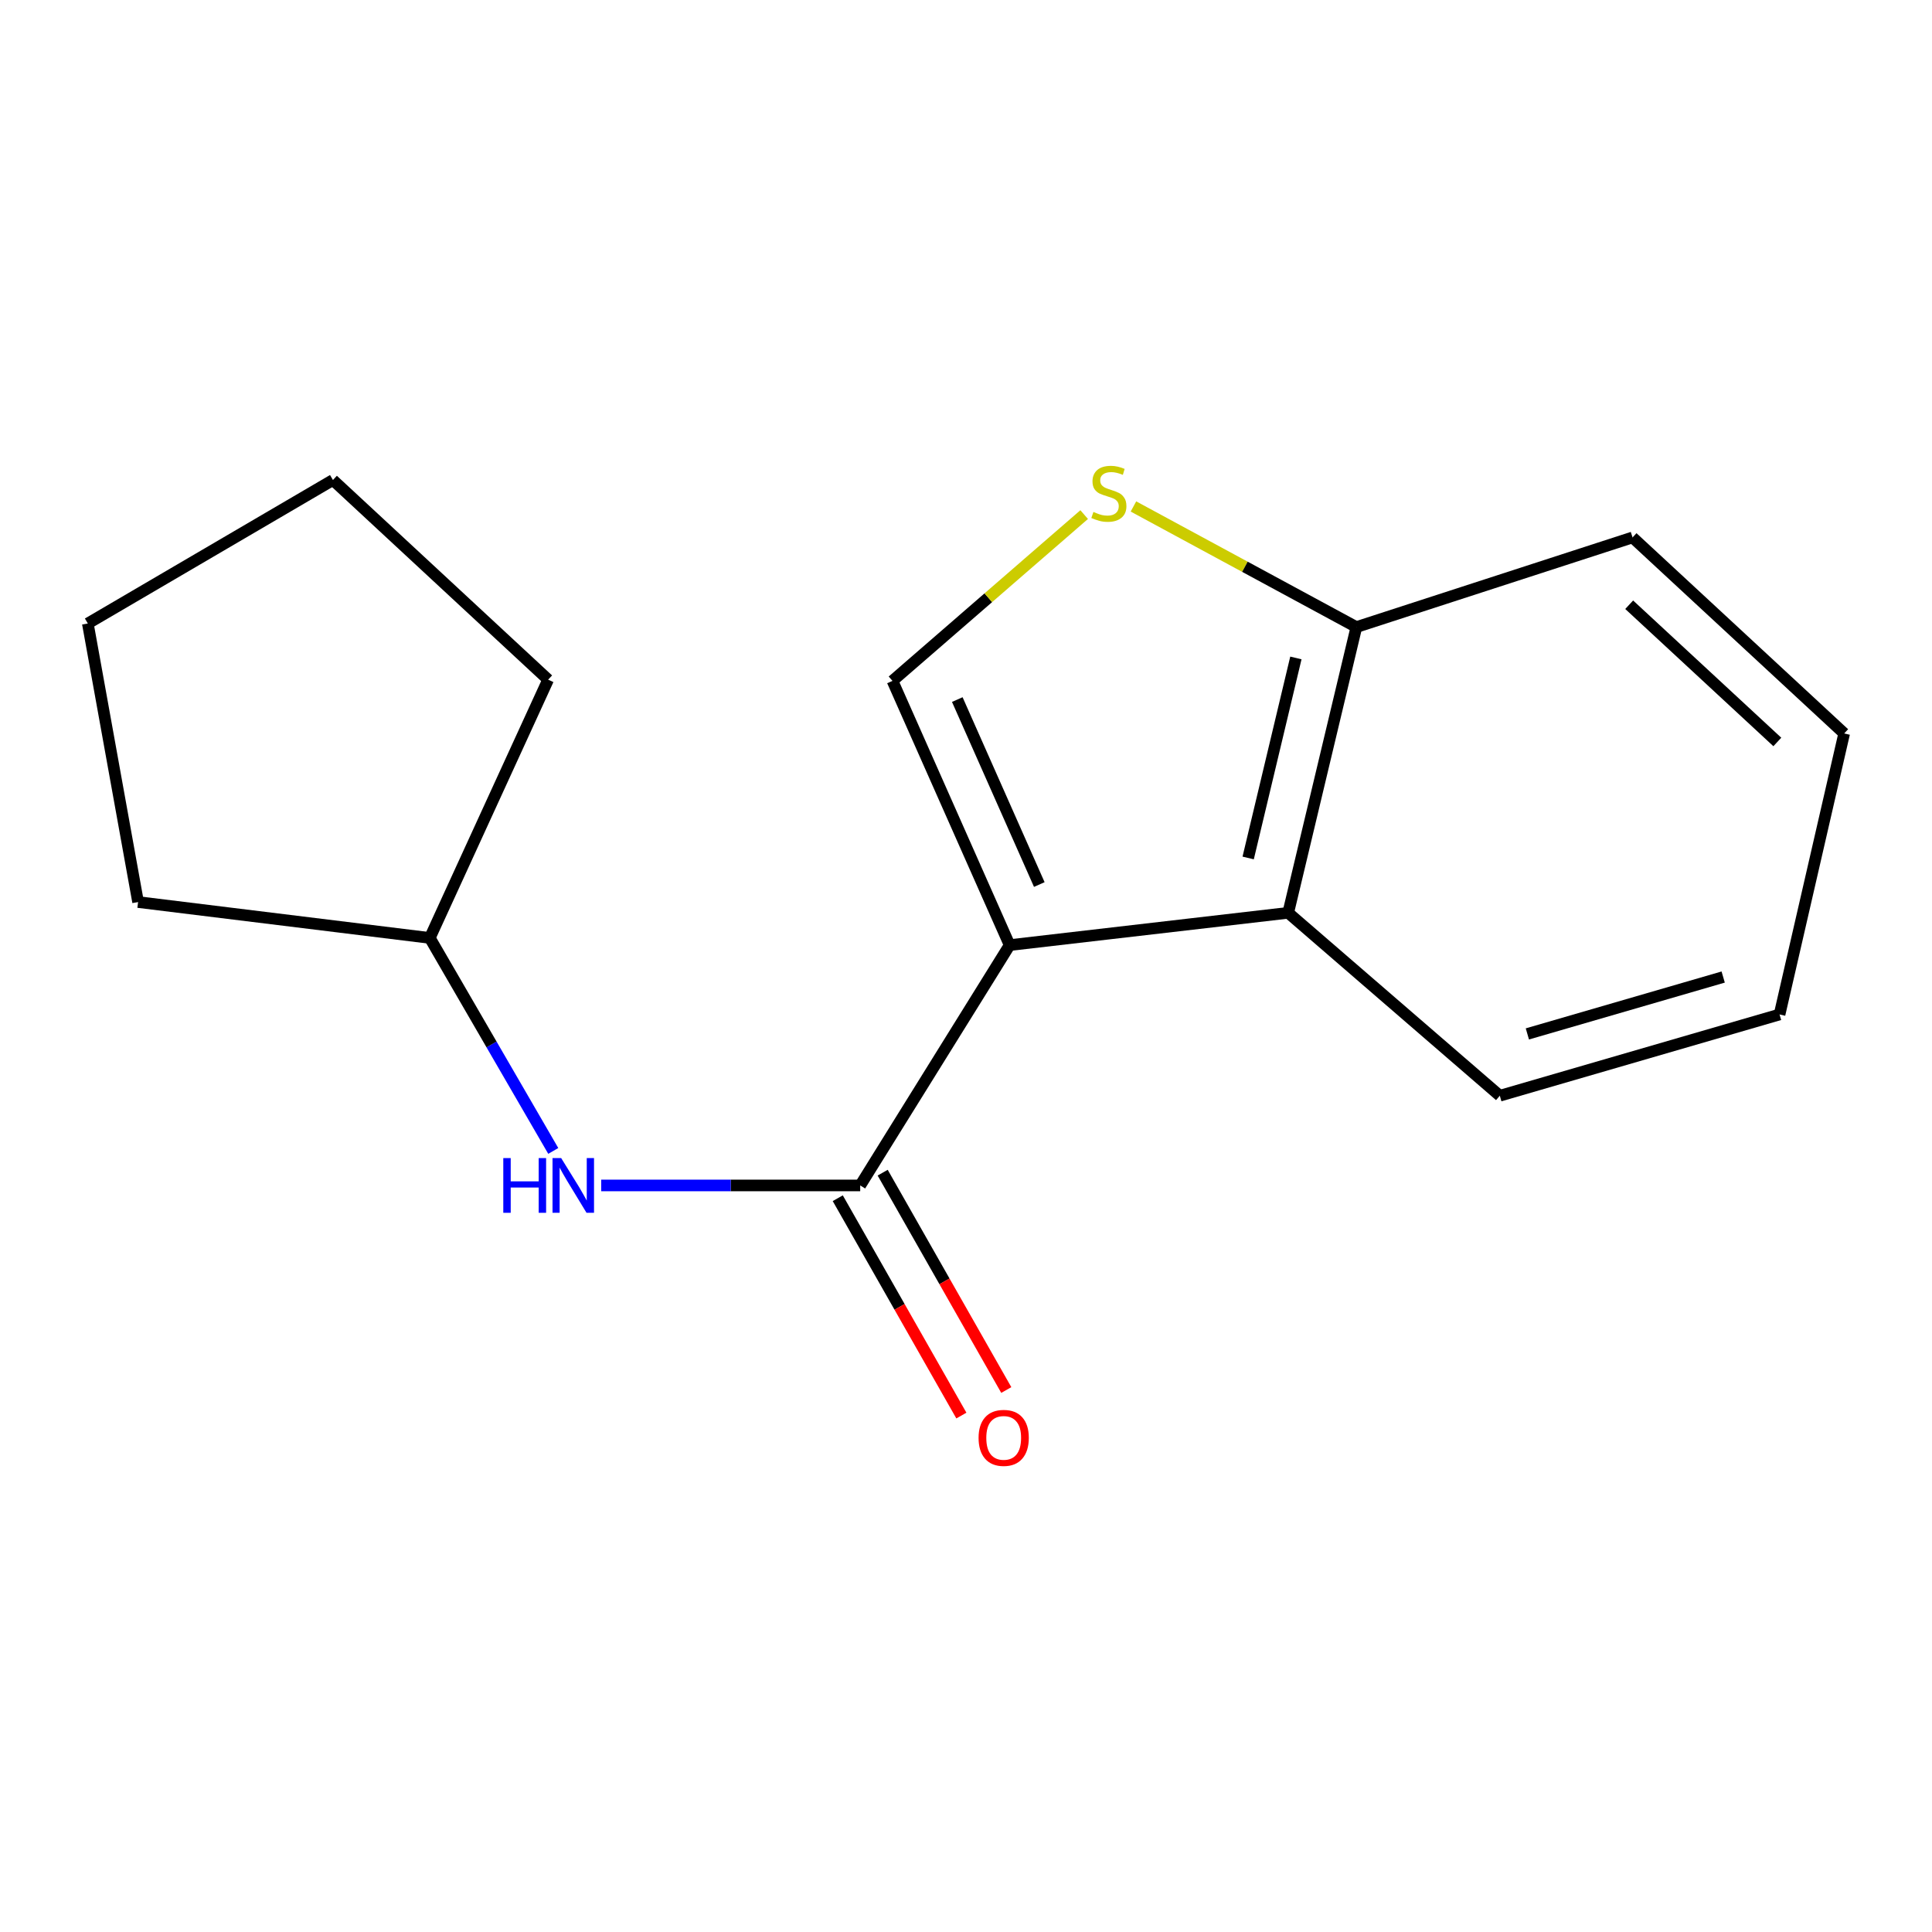 <?xml version='1.0' encoding='iso-8859-1'?>
<svg version='1.1' baseProfile='full'
              xmlns='http://www.w3.org/2000/svg'
                      xmlns:rdkit='http://www.rdkit.org/xml'
                      xmlns:xlink='http://www.w3.org/1999/xlink'
                  xml:space='preserve'
width='1000px' height='1000px' viewBox='0 0 1000 1000'>
<!-- END OF HEADER -->
<rect style='opacity:1.0;fill:#FFFFFF;stroke:none' width='1000' height='1000' x='0' y='0'> </rect>
<path class='bond-0' d='M 522.585,489.189 L 445.247,613.583' style='fill:none;fill-rule:evenodd;stroke:#000000;stroke-width:6px;stroke-linecap:butt;stroke-linejoin:miter;stroke-opacity:1' />
<path class='bond-1' d='M 522.585,489.189 L 461.948,352.419' style='fill:none;fill-rule:evenodd;stroke:#000000;stroke-width:6px;stroke-linecap:butt;stroke-linejoin:miter;stroke-opacity:1' />
<path class='bond-1' d='M 537.939,457.834 L 495.493,362.095' style='fill:none;fill-rule:evenodd;stroke:#000000;stroke-width:6px;stroke-linecap:butt;stroke-linejoin:miter;stroke-opacity:1' />
<path class='bond-2' d='M 522.585,489.189 L 666.77,472.474' style='fill:none;fill-rule:evenodd;stroke:#000000;stroke-width:6px;stroke-linecap:butt;stroke-linejoin:miter;stroke-opacity:1' />
<path class='bond-4' d='M 445.247,613.583 L 378.212,613.583' style='fill:none;fill-rule:evenodd;stroke:#000000;stroke-width:6px;stroke-linecap:butt;stroke-linejoin:miter;stroke-opacity:1' />
<path class='bond-4' d='M 378.212,613.583 L 311.177,613.583' style='fill:none;fill-rule:evenodd;stroke:#0000FF;stroke-width:6px;stroke-linecap:butt;stroke-linejoin:miter;stroke-opacity:1' />
<path class='bond-6' d='M 433.623,620.194 L 465.614,676.444' style='fill:none;fill-rule:evenodd;stroke:#000000;stroke-width:6px;stroke-linecap:butt;stroke-linejoin:miter;stroke-opacity:1' />
<path class='bond-6' d='M 465.614,676.444 L 497.605,732.694' style='fill:none;fill-rule:evenodd;stroke:#FF0000;stroke-width:6px;stroke-linecap:butt;stroke-linejoin:miter;stroke-opacity:1' />
<path class='bond-6' d='M 456.871,606.972 L 488.862,663.222' style='fill:none;fill-rule:evenodd;stroke:#000000;stroke-width:6px;stroke-linecap:butt;stroke-linejoin:miter;stroke-opacity:1' />
<path class='bond-6' d='M 488.862,663.222 L 520.853,719.472' style='fill:none;fill-rule:evenodd;stroke:#FF0000;stroke-width:6px;stroke-linecap:butt;stroke-linejoin:miter;stroke-opacity:1' />
<path class='bond-3' d='M 461.948,352.419 L 511.555,309.385' style='fill:none;fill-rule:evenodd;stroke:#000000;stroke-width:6px;stroke-linecap:butt;stroke-linejoin:miter;stroke-opacity:1' />
<path class='bond-3' d='M 511.555,309.385 L 561.163,266.352' style='fill:none;fill-rule:evenodd;stroke:#CCCC00;stroke-width:6px;stroke-linecap:butt;stroke-linejoin:miter;stroke-opacity:1' />
<path class='bond-5' d='M 666.77,472.474 L 702.058,324.574' style='fill:none;fill-rule:evenodd;stroke:#000000;stroke-width:6px;stroke-linecap:butt;stroke-linejoin:miter;stroke-opacity:1' />
<path class='bond-5' d='M 646.048,444.082 L 670.75,340.552' style='fill:none;fill-rule:evenodd;stroke:#000000;stroke-width:6px;stroke-linecap:butt;stroke-linejoin:miter;stroke-opacity:1' />
<path class='bond-8' d='M 666.77,472.474 L 776.305,567.151' style='fill:none;fill-rule:evenodd;stroke:#000000;stroke-width:6px;stroke-linecap:butt;stroke-linejoin:miter;stroke-opacity:1' />
<path class='bond-16' d='M 586.671,262.143 L 644.365,293.359' style='fill:none;fill-rule:evenodd;stroke:#CCCC00;stroke-width:6px;stroke-linecap:butt;stroke-linejoin:miter;stroke-opacity:1' />
<path class='bond-16' d='M 644.365,293.359 L 702.058,324.574' style='fill:none;fill-rule:evenodd;stroke:#000000;stroke-width:6px;stroke-linecap:butt;stroke-linejoin:miter;stroke-opacity:1' />
<path class='bond-7' d='M 286.369,595.721 L 254.415,540.598' style='fill:none;fill-rule:evenodd;stroke:#0000FF;stroke-width:6px;stroke-linecap:butt;stroke-linejoin:miter;stroke-opacity:1' />
<path class='bond-7' d='M 254.415,540.598 L 222.462,485.475' style='fill:none;fill-rule:evenodd;stroke:#000000;stroke-width:6px;stroke-linecap:butt;stroke-linejoin:miter;stroke-opacity:1' />
<path class='bond-9' d='M 702.058,324.574 L 845.01,278.172' style='fill:none;fill-rule:evenodd;stroke:#000000;stroke-width:6px;stroke-linecap:butt;stroke-linejoin:miter;stroke-opacity:1' />
<path class='bond-10' d='M 222.462,485.475 L 71.471,466.902' style='fill:none;fill-rule:evenodd;stroke:#000000;stroke-width:6px;stroke-linecap:butt;stroke-linejoin:miter;stroke-opacity:1' />
<path class='bond-11' d='M 222.462,485.475 L 283.722,351.795' style='fill:none;fill-rule:evenodd;stroke:#000000;stroke-width:6px;stroke-linecap:butt;stroke-linejoin:miter;stroke-opacity:1' />
<path class='bond-12' d='M 776.305,567.151 L 921.099,525.087' style='fill:none;fill-rule:evenodd;stroke:#000000;stroke-width:6px;stroke-linecap:butt;stroke-linejoin:miter;stroke-opacity:1' />
<path class='bond-12' d='M 790.563,535.158 L 891.919,505.714' style='fill:none;fill-rule:evenodd;stroke:#000000;stroke-width:6px;stroke-linecap:butt;stroke-linejoin:miter;stroke-opacity:1' />
<path class='bond-17' d='M 845.01,278.172 L 954.545,379.639' style='fill:none;fill-rule:evenodd;stroke:#000000;stroke-width:6px;stroke-linecap:butt;stroke-linejoin:miter;stroke-opacity:1' />
<path class='bond-17' d='M 843.265,313.012 L 919.94,384.039' style='fill:none;fill-rule:evenodd;stroke:#000000;stroke-width:6px;stroke-linecap:butt;stroke-linejoin:miter;stroke-opacity:1' />
<path class='bond-15' d='M 71.471,466.902 L 45.455,322.717' style='fill:none;fill-rule:evenodd;stroke:#000000;stroke-width:6px;stroke-linecap:butt;stroke-linejoin:miter;stroke-opacity:1' />
<path class='bond-14' d='M 283.722,351.795 L 172.33,248.455' style='fill:none;fill-rule:evenodd;stroke:#000000;stroke-width:6px;stroke-linecap:butt;stroke-linejoin:miter;stroke-opacity:1' />
<path class='bond-13' d='M 921.099,525.087 L 954.545,379.639' style='fill:none;fill-rule:evenodd;stroke:#000000;stroke-width:6px;stroke-linecap:butt;stroke-linejoin:miter;stroke-opacity:1' />
<path class='bond-18' d='M 172.33,248.455 L 45.455,322.717' style='fill:none;fill-rule:evenodd;stroke:#000000;stroke-width:6px;stroke-linecap:butt;stroke-linejoin:miter;stroke-opacity:1' />
<path  class='atom-4' d='M 565.95 264.98
Q 566.27 265.1, 567.59 265.66
Q 568.91 266.22, 570.35 266.58
Q 571.83 266.9, 573.27 266.9
Q 575.95 266.9, 577.51 265.62
Q 579.07 264.3, 579.07 262.02
Q 579.07 260.46, 578.27 259.5
Q 577.51 258.54, 576.31 258.02
Q 575.11 257.5, 573.11 256.9
Q 570.59 256.14, 569.07 255.42
Q 567.59 254.7, 566.51 253.18
Q 565.47 251.66, 565.47 249.1
Q 565.47 245.54, 567.87 243.34
Q 570.31 241.14, 575.11 241.14
Q 578.39 241.14, 582.11 242.7
L 581.19 245.78
Q 577.79 244.38, 575.23 244.38
Q 572.47 244.38, 570.95 245.54
Q 569.43 246.66, 569.47 248.62
Q 569.47 250.14, 570.23 251.06
Q 571.03 251.98, 572.15 252.5
Q 573.31 253.02, 575.23 253.62
Q 577.79 254.42, 579.31 255.22
Q 580.83 256.02, 581.91 257.66
Q 583.03 259.26, 583.03 262.02
Q 583.03 265.94, 580.39 268.06
Q 577.79 270.14, 573.43 270.14
Q 570.91 270.14, 568.99 269.58
Q 567.11 269.06, 564.87 268.14
L 565.95 264.98
' fill='#CCCC00'/>
<path  class='atom-5' d='M 260.503 599.423
L 264.343 599.423
L 264.343 611.463
L 278.823 611.463
L 278.823 599.423
L 282.663 599.423
L 282.663 627.743
L 278.823 627.743
L 278.823 614.663
L 264.343 614.663
L 264.343 627.743
L 260.503 627.743
L 260.503 599.423
' fill='#0000FF'/>
<path  class='atom-5' d='M 290.463 599.423
L 299.743 614.423
Q 300.663 615.903, 302.143 618.583
Q 303.623 621.263, 303.703 621.423
L 303.703 599.423
L 307.463 599.423
L 307.463 627.743
L 303.583 627.743
L 293.623 611.343
Q 292.463 609.423, 291.223 607.223
Q 290.023 605.023, 289.663 604.343
L 289.663 627.743
L 285.983 627.743
L 285.983 599.423
L 290.463 599.423
' fill='#0000FF'/>
<path  class='atom-7' d='M 506.509 744.238
Q 506.509 737.438, 509.869 733.638
Q 513.229 729.838, 519.509 729.838
Q 525.789 729.838, 529.149 733.638
Q 532.509 737.438, 532.509 744.238
Q 532.509 751.118, 529.109 755.038
Q 525.709 758.918, 519.509 758.918
Q 513.269 758.918, 509.869 755.038
Q 506.509 751.158, 506.509 744.238
M 519.509 755.718
Q 523.829 755.718, 526.149 752.838
Q 528.509 749.918, 528.509 744.238
Q 528.509 738.678, 526.149 735.878
Q 523.829 733.038, 519.509 733.038
Q 515.189 733.038, 512.829 735.838
Q 510.509 738.638, 510.509 744.238
Q 510.509 749.958, 512.829 752.838
Q 515.189 755.718, 519.509 755.718
' fill='#FF0000'/>
</svg>
